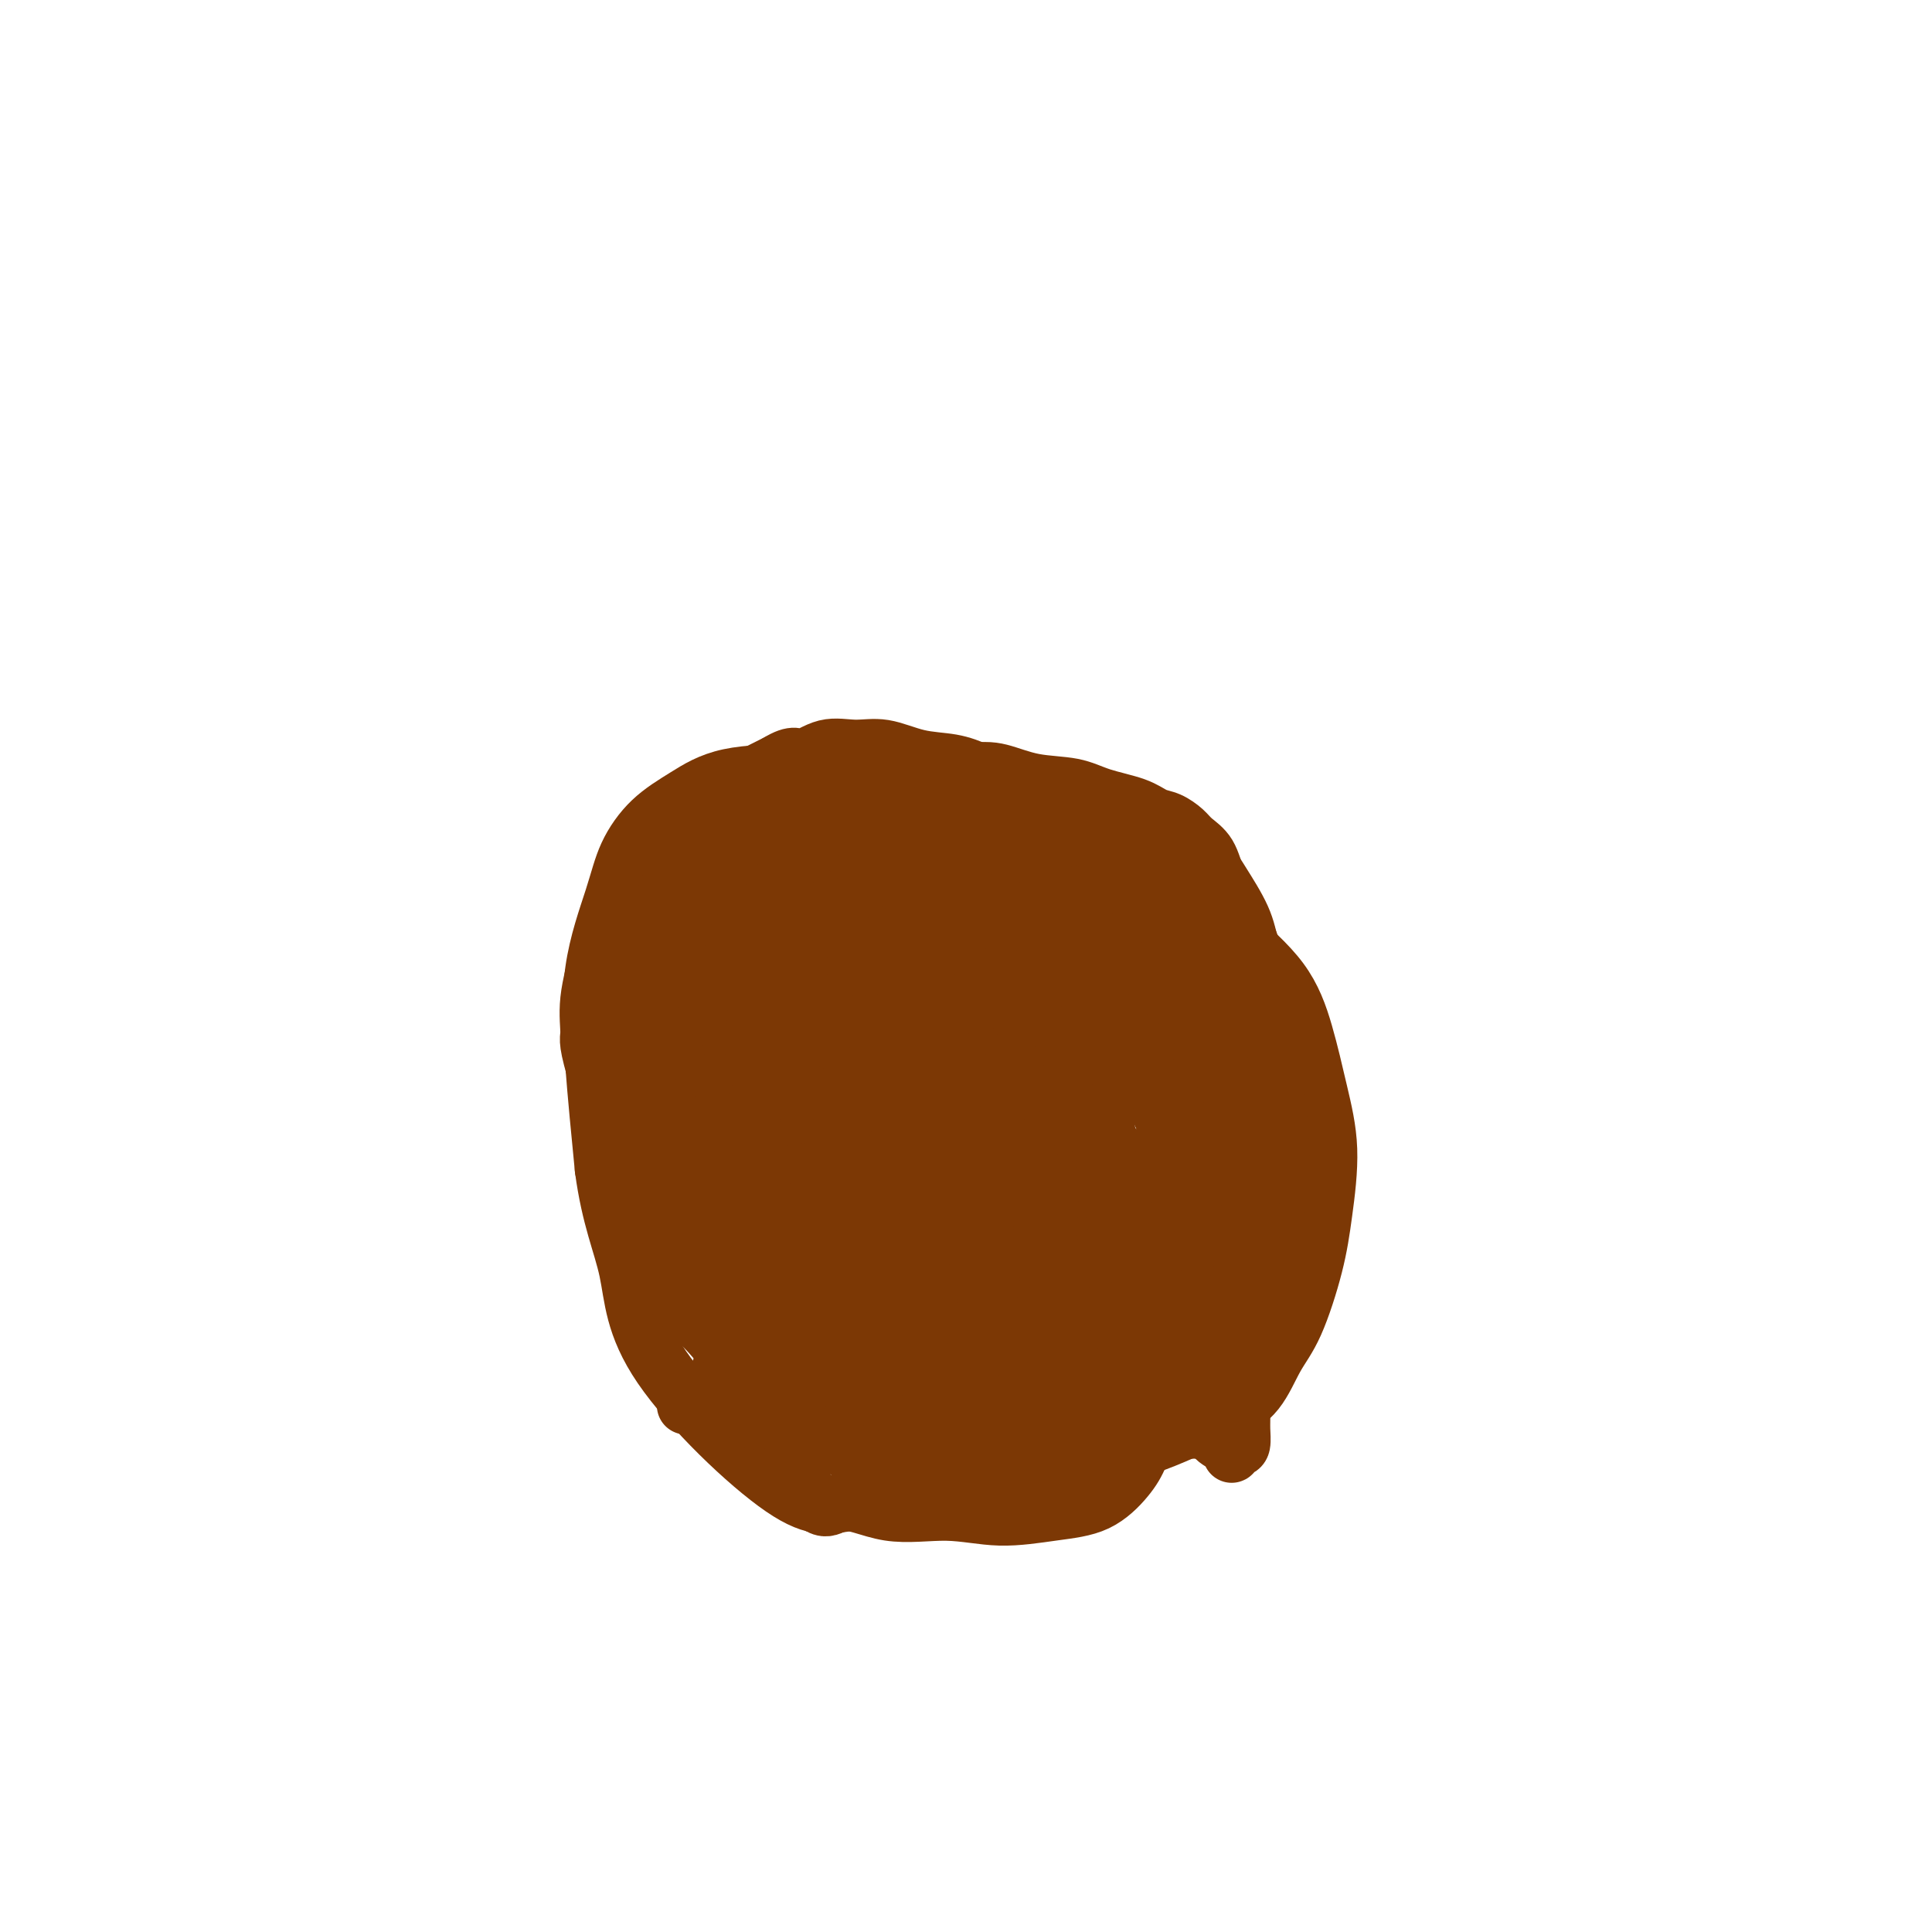 <svg viewBox='0 0 400 400' version='1.1' xmlns='http://www.w3.org/2000/svg' xmlns:xlink='http://www.w3.org/1999/xlink'><g fill='none' stroke='#7C3805' stroke-width='12' stroke-linecap='round' stroke-linejoin='round'><path d='M253,296c0.000,0.000 0.000,0.000 0,0c-0.000,-0.000 -0.000,-0.000 0,0c0.000,0.000 0.001,0.000 0,0c-0.001,-0.000 -0.004,-0.000 0,0c0.004,0.000 0.016,0.000 0,0c-0.016,-0.000 -0.060,-0.000 0,0c0.060,0.000 0.226,0.000 0,0c-0.226,-0.000 -0.842,-0.000 -1,0c-0.158,0.000 0.143,0.000 0,0c-0.143,-0.000 -0.729,-0.000 -1,0c-0.271,0.000 -0.226,0.000 -1,0c-0.774,-0.000 -2.366,-0.000 -4,0c-1.634,0.000 -3.309,0.000 -5,0c-1.691,-0.000 -3.397,-0.000 -5,0c-1.603,0.000 -3.103,0.000 -5,0c-1.897,-0.000 -4.191,-0.000 -6,0c-1.809,0.000 -3.132,0.001 -5,0c-1.868,-0.001 -4.280,-0.004 -6,0c-1.720,0.004 -2.749,0.015 -4,0c-1.251,-0.015 -2.723,-0.057 -4,0c-1.277,0.057 -2.358,0.211 -4,0c-1.642,-0.211 -3.843,-0.789 -5,-1c-1.157,-0.211 -1.269,-0.057 -2,0c-0.731,0.057 -2.081,0.015 -3,0c-0.919,-0.015 -1.406,-0.004 -2,0c-0.594,0.004 -1.293,0.001 -2,0c-0.707,-0.001 -1.421,-0.000 -2,0c-0.579,0.000 -1.023,0.000 -2,0c-0.977,-0.000 -2.489,-0.000 -4,0'/><path d='M180,295c-11.959,-0.154 -5.355,-0.040 -3,0c2.355,0.040 0.461,0.007 -1,0c-1.461,-0.007 -2.491,0.012 -3,0c-0.509,-0.012 -0.498,-0.056 -1,0c-0.502,0.056 -1.515,0.212 -2,0c-0.485,-0.212 -0.440,-0.793 -1,-1c-0.560,-0.207 -1.726,-0.041 -2,0c-0.274,0.041 0.343,-0.041 0,0c-0.343,0.041 -1.646,0.207 -2,0c-0.354,-0.207 0.242,-0.788 0,-1c-0.242,-0.212 -1.323,-0.057 -2,0c-0.677,0.057 -0.951,0.015 -1,0c-0.049,-0.015 0.128,-0.004 0,0c-0.128,0.004 -0.560,0.001 -1,0c-0.440,-0.001 -0.887,-0.000 -1,0c-0.113,0.000 0.109,0.000 0,0c-0.109,-0.000 -0.550,-0.000 -1,0c-0.450,0.000 -0.908,0.000 -1,0c-0.092,-0.000 0.183,-0.000 0,0c-0.183,0.000 -0.822,0.000 -1,0c-0.178,-0.000 0.106,-0.000 0,0c-0.106,0.000 -0.602,0.000 -1,0c-0.398,-0.000 -0.699,-0.000 -1,0'/><path d='M155,293c-3.819,-0.309 -0.866,-0.083 0,0c0.866,0.083 -0.356,0.022 -1,0c-0.644,-0.022 -0.711,-0.005 -1,0c-0.289,0.005 -0.799,-0.002 -1,0c-0.201,0.002 -0.093,0.011 0,0c0.093,-0.011 0.169,-0.044 0,0c-0.169,0.044 -0.584,0.166 -1,0c-0.416,-0.166 -0.833,-0.619 -1,-1c-0.167,-0.381 -0.083,-0.691 0,-1'/><path d='M150,291c-0.713,-0.263 0.005,0.081 0,0c-0.005,-0.081 -0.735,-0.587 -1,-1c-0.265,-0.413 -0.067,-0.733 0,-1c0.067,-0.267 0.003,-0.481 0,-1c-0.003,-0.519 0.057,-1.341 0,-2c-0.057,-0.659 -0.230,-1.154 0,-2c0.230,-0.846 0.863,-2.044 1,-3c0.137,-0.956 -0.221,-1.669 0,-3c0.221,-1.331 1.020,-3.279 2,-5c0.980,-1.721 2.139,-3.216 3,-5c0.861,-1.784 1.423,-3.856 2,-6c0.577,-2.144 1.169,-4.359 2,-6c0.831,-1.641 1.901,-2.709 3,-4c1.099,-1.291 2.225,-2.806 3,-4c0.775,-1.194 1.197,-2.067 2,-3c0.803,-0.933 1.988,-1.926 3,-3c1.012,-1.074 1.852,-2.228 3,-3c1.148,-0.772 2.604,-1.163 4,-2c1.396,-0.837 2.731,-2.122 4,-3c1.269,-0.878 2.472,-1.349 4,-2c1.528,-0.651 3.381,-1.481 5,-2c1.619,-0.519 3.002,-0.728 4,-1c0.998,-0.272 1.609,-0.605 3,-1c1.391,-0.395 3.561,-0.850 5,-1c1.439,-0.150 2.145,0.004 3,0c0.855,-0.004 1.858,-0.166 3,0c1.142,0.166 2.423,0.660 4,1c1.577,0.340 3.451,0.526 5,1c1.549,0.474 2.775,1.237 4,2'/><path d='M221,231c3.836,1.115 3.927,1.903 5,3c1.073,1.097 3.128,2.504 5,4c1.872,1.496 3.560,3.081 5,5c1.440,1.919 2.632,4.171 4,6c1.368,1.829 2.913,3.233 4,5c1.087,1.767 1.716,3.895 3,6c1.284,2.105 3.224,4.187 4,6c0.776,1.813 0.390,3.356 1,5c0.610,1.644 2.216,3.389 3,5c0.784,1.611 0.746,3.088 1,5c0.254,1.912 0.801,4.260 1,6c0.199,1.740 0.051,2.871 0,4c-0.051,1.129 -0.004,2.254 0,3c0.004,0.746 -0.035,1.112 0,2c0.035,0.888 0.143,2.299 0,3c-0.143,0.701 -0.535,0.694 -1,1c-0.465,0.306 -1.001,0.927 -1,1c0.001,0.073 0.539,-0.400 0,-1c-0.539,-0.600 -2.155,-1.326 -3,-2c-0.845,-0.674 -0.918,-1.297 -2,-3c-1.082,-1.703 -3.172,-4.485 -5,-7c-1.828,-2.515 -3.395,-4.764 -5,-7c-1.605,-2.236 -3.246,-4.458 -5,-7c-1.754,-2.542 -3.619,-5.402 -5,-8c-1.381,-2.598 -2.279,-4.934 -3,-7c-0.721,-2.066 -1.265,-3.863 -2,-5c-0.735,-1.137 -1.659,-1.614 -2,-2c-0.341,-0.386 -0.097,-0.682 0,-1c0.097,-0.318 0.049,-0.659 0,-1'/><path d='M223,250c-1.842,-3.885 -0.449,-1.599 0,-1c0.449,0.599 -0.048,-0.490 0,0c0.048,0.490 0.639,2.558 1,4c0.361,1.442 0.492,2.256 1,4c0.508,1.744 1.394,4.417 2,7c0.606,2.583 0.933,5.075 1,7c0.067,1.925 -0.125,3.282 0,5c0.125,1.718 0.566,3.796 1,5c0.434,1.204 0.859,1.536 1,2c0.141,0.464 -0.003,1.062 0,1c0.003,-0.062 0.153,-0.784 0,-1c-0.153,-0.216 -0.609,0.075 -1,0c-0.391,-0.075 -0.716,-0.515 -1,-1c-0.284,-0.485 -0.526,-1.017 -1,-2c-0.474,-0.983 -1.180,-2.419 -2,-4c-0.820,-1.581 -1.752,-3.308 -3,-5c-1.248,-1.692 -2.810,-3.349 -4,-5c-1.190,-1.651 -2.007,-3.297 -3,-5c-0.993,-1.703 -2.161,-3.465 -3,-5c-0.839,-1.535 -1.349,-2.845 -2,-4c-0.651,-1.155 -1.442,-2.155 -2,-3c-0.558,-0.845 -0.882,-1.534 -1,-2c-0.118,-0.466 -0.030,-0.709 0,-1c0.030,-0.291 0.001,-0.629 0,-1c-0.001,-0.371 0.027,-0.776 0,-1c-0.027,-0.224 -0.110,-0.266 0,0c0.110,0.266 0.414,0.841 1,2c0.586,1.159 1.453,2.903 2,5c0.547,2.097 0.773,4.549 1,7'/><path d='M211,258c0.844,3.277 0.956,5.469 1,8c0.044,2.531 0.022,5.400 0,8c-0.022,2.600 -0.044,4.932 0,7c0.044,2.068 0.153,3.870 0,5c-0.153,1.130 -0.569,1.586 -1,2c-0.431,0.414 -0.878,0.787 -1,1c-0.122,0.213 0.079,0.266 0,0c-0.079,-0.266 -0.439,-0.851 -1,-1c-0.561,-0.149 -1.322,0.136 -2,0c-0.678,-0.136 -1.273,-0.694 -2,-2c-0.727,-1.306 -1.585,-3.359 -3,-6c-1.415,-2.641 -3.388,-5.868 -5,-9c-1.612,-3.132 -2.865,-6.168 -4,-9c-1.135,-2.832 -2.153,-5.460 -3,-8c-0.847,-2.540 -1.523,-4.992 -2,-7c-0.477,-2.008 -0.755,-3.572 -1,-5c-0.245,-1.428 -0.459,-2.720 0,-3c0.459,-0.280 1.589,0.451 2,1c0.411,0.549 0.104,0.916 0,1c-0.104,0.084 -0.004,-0.114 0,0c0.004,0.114 -0.088,0.540 0,1c0.088,0.460 0.355,0.954 0,2c-0.355,1.046 -1.334,2.644 -2,4c-0.666,1.356 -1.021,2.472 -2,4c-0.979,1.528 -2.583,3.469 -4,5c-1.417,1.531 -2.648,2.650 -4,4c-1.352,1.350 -2.826,2.929 -4,4c-1.174,1.071 -2.047,1.635 -3,2c-0.953,0.365 -1.987,0.533 -3,0c-1.013,-0.533 -2.007,-1.766 -3,-3'/><path d='M164,264c-1.143,-1.370 -1.000,-3.294 -1,-5c-0.000,-1.706 -0.144,-3.196 0,-5c0.144,-1.804 0.576,-3.924 1,-6c0.424,-2.076 0.841,-4.107 1,-6c0.159,-1.893 0.061,-3.649 1,-5c0.939,-1.351 2.916,-2.298 4,-3c1.084,-0.702 1.277,-1.158 3,-1c1.723,0.158 4.976,0.929 7,1c2.024,0.071 2.818,-0.557 7,2c4.182,2.557 11.753,8.299 16,12c4.247,3.701 5.170,5.361 7,8c1.830,2.639 4.565,6.259 6,9c1.435,2.741 1.569,4.604 2,7c0.431,2.396 1.159,5.325 1,7c-0.159,1.675 -1.205,2.095 -2,3c-0.795,0.905 -1.338,2.296 -2,3c-0.662,0.704 -1.443,0.723 -2,1c-0.557,0.277 -0.890,0.812 -2,1c-1.110,0.188 -2.996,0.029 -4,0c-1.004,-0.029 -1.127,0.071 -2,0c-0.873,-0.071 -2.497,-0.314 -4,-1c-1.503,-0.686 -2.886,-1.813 -4,-3c-1.114,-1.187 -1.959,-2.432 -3,-4c-1.041,-1.568 -2.277,-3.459 -3,-5c-0.723,-1.541 -0.931,-2.730 -1,-4c-0.069,-1.270 0.002,-2.619 0,-4c-0.002,-1.381 -0.078,-2.795 0,-4c0.078,-1.205 0.308,-2.201 1,-3c0.692,-0.799 1.846,-1.399 3,-2'/><path d='M194,257c1.008,-2.239 1.529,-1.336 2,-1c0.471,0.336 0.894,0.106 2,0c1.106,-0.106 2.897,-0.089 4,0c1.103,0.089 1.520,0.249 2,1c0.480,0.751 1.024,2.094 1,3c-0.024,0.906 -0.614,1.377 -1,2c-0.386,0.623 -0.566,1.400 -1,2c-0.434,0.600 -1.121,1.024 -2,2c-0.879,0.976 -1.950,2.506 -3,3c-1.050,0.494 -2.077,-0.046 -3,0c-0.923,0.046 -1.740,0.679 -3,1c-1.260,0.321 -2.962,0.332 -4,0c-1.038,-0.332 -1.412,-1.005 -2,-1c-0.588,0.005 -1.390,0.690 -2,-1c-0.610,-1.690 -1.029,-5.755 -1,-8c0.029,-2.245 0.504,-2.669 1,-4c0.496,-1.331 1.011,-3.569 2,-5c0.989,-1.431 2.452,-2.053 4,-3c1.548,-0.947 3.182,-2.217 5,-3c1.818,-0.783 3.820,-1.078 6,-1c2.180,0.078 4.538,0.530 7,1c2.462,0.470 5.027,0.957 7,2c1.973,1.043 3.352,2.642 5,4c1.648,1.358 3.563,2.474 5,4c1.437,1.526 2.395,3.460 3,5c0.605,1.540 0.855,2.684 1,4c0.145,1.316 0.184,2.805 0,4c-0.184,1.195 -0.592,2.098 -1,3'/><path d='M228,271c-0.345,2.332 -1.209,2.662 -2,3c-0.791,0.338 -1.510,0.683 -2,1c-0.490,0.317 -0.752,0.606 -2,1c-1.248,0.394 -3.483,0.894 -5,1c-1.517,0.106 -2.315,-0.183 -3,-1c-0.685,-0.817 -1.257,-2.164 -2,-4c-0.743,-1.836 -1.658,-4.161 -2,-6c-0.342,-1.839 -0.110,-3.190 0,-5c0.110,-1.810 0.097,-4.077 0,-6c-0.097,-1.923 -0.278,-3.501 0,-5c0.278,-1.499 1.015,-2.921 2,-4c0.985,-1.079 2.219,-1.817 4,-2c1.781,-0.183 4.108,0.190 6,1c1.892,0.810 3.347,2.058 5,3c1.653,0.942 3.504,1.577 5,3c1.496,1.423 2.636,3.633 4,5c1.364,1.367 2.952,1.893 4,3c1.048,1.107 1.556,2.797 2,4c0.444,1.203 0.825,1.920 1,3c0.175,1.080 0.145,2.523 0,3c-0.145,0.477 -0.406,-0.012 -1,0c-0.594,0.012 -1.521,0.526 -2,1c-0.479,0.474 -0.510,0.908 -1,1c-0.490,0.092 -1.441,-0.156 -2,0c-0.559,0.156 -0.728,0.718 -1,1c-0.272,0.282 -0.647,0.286 -1,0c-0.353,-0.286 -0.682,-0.860 -1,-1c-0.318,-0.140 -0.624,0.155 -1,0c-0.376,-0.155 -0.822,-0.758 -1,-1c-0.178,-0.242 -0.089,-0.121 0,0'/><path d='M232,270c-1.810,0.107 -0.833,-0.125 -1,-1c-0.167,-0.875 -1.476,-2.393 -2,-3c-0.524,-0.607 -0.262,-0.304 0,0'/><path d='M230,291c-0.007,0.005 -0.014,0.010 0,0c0.014,-0.010 0.051,-0.034 0,0c-0.051,0.034 -0.188,0.125 0,0c0.188,-0.125 0.701,-0.468 1,-1c0.299,-0.532 0.383,-1.253 1,-2c0.617,-0.747 1.768,-1.518 3,-3c1.232,-1.482 2.545,-3.674 4,-7c1.455,-3.326 3.053,-7.786 5,-12c1.947,-4.214 4.242,-8.184 6,-13c1.758,-4.816 2.979,-10.480 4,-16c1.021,-5.520 1.844,-10.896 3,-16c1.156,-5.104 2.646,-9.937 3,-14c0.354,-4.063 -0.427,-7.358 -1,-10c-0.573,-2.642 -0.937,-4.633 -2,-7c-1.063,-2.367 -2.823,-5.111 -4,-7c-1.177,-1.889 -1.769,-2.923 -3,-4c-1.231,-1.077 -3.101,-2.198 -6,-4c-2.899,-1.802 -6.827,-4.287 -11,-6c-4.173,-1.713 -8.592,-2.654 -14,-4c-5.408,-1.346 -11.806,-3.095 -18,-4c-6.194,-0.905 -12.186,-0.965 -18,-1c-5.814,-0.035 -11.452,-0.045 -17,0c-5.548,0.045 -11.007,0.147 -15,1c-3.993,0.853 -6.521,2.459 -9,4c-2.479,1.541 -4.911,3.016 -7,5c-2.089,1.984 -3.836,4.476 -5,7c-1.164,2.524 -1.745,5.079 -3,9c-1.255,3.921 -3.184,9.210 -4,15c-0.816,5.790 -0.519,12.083 0,19c0.519,6.917 1.259,14.459 2,22'/><path d='M125,242c1.376,10.279 3.818,15.478 5,21c1.182,5.522 1.106,11.368 7,20c5.894,8.632 17.758,20.050 25,25c7.242,4.950 9.861,3.433 14,3c4.139,-0.433 9.797,0.219 15,0c5.203,-0.219 9.951,-1.307 15,-3c5.049,-1.693 10.398,-3.990 15,-6c4.602,-2.010 8.457,-3.734 12,-6c3.543,-2.266 6.774,-5.073 10,-8c3.226,-2.927 6.447,-5.974 9,-9c2.553,-3.026 4.437,-6.031 6,-10c1.563,-3.969 2.805,-8.903 4,-13c1.195,-4.097 2.341,-7.358 3,-11c0.659,-3.642 0.829,-7.667 0,-12c-0.829,-4.333 -2.658,-8.976 -5,-14c-2.342,-5.024 -5.198,-10.430 -9,-15c-3.802,-4.570 -8.551,-8.306 -13,-12c-4.449,-3.694 -8.597,-7.348 -14,-10c-5.403,-2.652 -12.061,-4.301 -18,-6c-5.939,-1.699 -11.161,-3.446 -16,-4c-4.839,-0.554 -9.297,0.086 -13,1c-3.703,0.914 -6.652,2.103 -9,4c-2.348,1.897 -4.096,4.501 -6,7c-1.904,2.499 -3.965,4.893 -5,8c-1.035,3.107 -1.043,6.927 -2,11c-0.957,4.073 -2.864,8.398 -3,14c-0.136,5.602 1.500,12.481 3,19c1.500,6.519 2.865,12.678 5,19c2.135,6.322 5.038,12.806 9,18c3.962,5.194 8.981,9.097 14,13'/><path d='M183,286c9.260,4.815 25.410,10.352 34,12c8.590,1.648 9.620,-0.593 12,-2c2.380,-1.407 6.110,-1.981 10,-6c3.890,-4.019 7.939,-11.482 10,-17c2.061,-5.518 2.135,-9.090 1,-13c-1.135,-3.910 -3.480,-8.156 -5,-13c-1.520,-4.844 -2.217,-10.285 -4,-15c-1.783,-4.715 -4.653,-8.703 -8,-13c-3.347,-4.297 -7.172,-8.902 -11,-13c-3.828,-4.098 -7.660,-7.689 -12,-10c-4.340,-2.311 -9.188,-3.342 -14,-4c-4.812,-0.658 -9.589,-0.942 -14,-1c-4.411,-0.058 -8.457,0.109 -12,1c-3.543,0.891 -6.582,2.507 -9,4c-2.418,1.493 -4.214,2.862 -6,4c-1.786,1.138 -3.563,2.045 -5,4c-1.437,1.955 -2.535,4.958 -2,8c0.535,3.042 2.704,6.121 5,10c2.296,3.879 4.719,8.556 8,12c3.281,3.444 7.421,5.655 11,8c3.579,2.345 6.597,4.823 10,7c3.403,2.177 7.193,4.052 11,5c3.807,0.948 7.633,0.968 11,0c3.367,-0.968 6.275,-2.925 8,-5c1.725,-2.075 2.266,-4.269 3,-7c0.734,-2.731 1.661,-6.000 2,-9c0.339,-3.000 0.091,-5.731 0,-9c-0.091,-3.269 -0.026,-7.077 -2,-11c-1.974,-3.923 -5.987,-7.962 -10,-12'/><path d='M205,201c-3.924,-3.904 -8.734,-7.665 -13,-11c-4.266,-3.335 -7.989,-6.245 -12,-8c-4.011,-1.755 -8.311,-2.355 -12,-3c-3.689,-0.645 -6.768,-1.336 -10,-1c-3.232,0.336 -6.618,1.697 -9,5c-2.382,3.303 -3.759,8.547 -4,14c-0.241,5.453 0.656,11.114 2,17c1.344,5.886 3.136,11.998 5,18c1.864,6.002 3.801,11.896 5,17c1.199,5.104 1.659,9.419 8,15c6.341,5.581 18.562,12.427 25,15c6.438,2.573 7.094,0.872 10,-1c2.906,-1.872 8.063,-3.914 12,-6c3.937,-2.086 6.654,-4.216 9,-7c2.346,-2.784 4.319,-6.221 6,-10c1.681,-3.779 3.068,-7.899 3,-13c-0.068,-5.101 -1.591,-11.184 -3,-17c-1.409,-5.816 -2.705,-11.364 -5,-16c-2.295,-4.636 -5.590,-8.359 -9,-12c-3.410,-3.641 -6.937,-7.201 -10,-10c-3.063,-2.799 -5.664,-4.836 -9,-6c-3.336,-1.164 -7.407,-1.456 -10,-1c-2.593,0.456 -3.709,1.660 -5,3c-1.291,1.340 -2.758,2.817 -4,5c-1.242,2.183 -2.259,5.072 -3,9c-0.741,3.928 -1.207,8.895 -2,14c-0.793,5.105 -1.914,10.348 -2,16c-0.086,5.652 0.861,11.714 2,18c1.139,6.286 2.468,12.796 5,19c2.532,6.204 6.266,12.102 10,18'/><path d='M185,282c3.364,4.999 6.775,8.495 11,11c4.225,2.505 9.265,4.019 14,5c4.735,0.981 9.165,1.431 13,2c3.835,0.569 7.074,1.259 12,0c4.926,-1.259 11.538,-4.465 15,-6c3.462,-1.535 3.775,-1.397 5,-2c1.225,-0.603 3.364,-1.947 5,-4c1.636,-2.053 2.769,-4.817 4,-7c1.231,-2.183 2.559,-3.786 4,-7c1.441,-3.214 2.994,-8.039 4,-12c1.006,-3.961 1.464,-7.059 2,-11c0.536,-3.941 1.151,-8.725 1,-13c-0.151,-4.275 -1.069,-8.041 -2,-12c-0.931,-3.959 -1.877,-8.109 -3,-12c-1.123,-3.891 -2.423,-7.521 -5,-11c-2.577,-3.479 -6.431,-6.805 -10,-10c-3.569,-3.195 -6.852,-6.257 -10,-9c-3.148,-2.743 -6.161,-5.167 -10,-7c-3.839,-1.833 -8.505,-3.074 -13,-4c-4.495,-0.926 -8.820,-1.536 -13,-2c-4.180,-0.464 -8.216,-0.781 -12,0c-3.784,0.781 -7.315,2.659 -10,4c-2.685,1.341 -4.522,2.146 -7,3c-2.478,0.854 -5.597,1.757 -8,3c-2.403,1.243 -4.090,2.827 -6,4c-1.910,1.173 -4.042,1.936 -6,3c-1.958,1.064 -3.741,2.430 -5,4c-1.259,1.570 -1.993,3.346 -3,7c-1.007,3.654 -2.288,9.187 -3,15c-0.712,5.813 -0.856,11.907 -1,18'/><path d='M148,232c-0.760,9.925 0.840,14.738 1,19c0.160,4.262 -1.119,7.974 2,19c3.119,11.026 10.636,29.365 15,37c4.364,7.635 5.574,4.565 8,4c2.426,-0.565 6.069,1.376 10,2c3.931,0.624 8.152,-0.069 12,0c3.848,0.069 7.324,0.898 11,1c3.676,0.102 7.552,-0.525 11,-1c3.448,-0.475 6.467,-0.800 9,-2c2.533,-1.200 4.579,-3.277 6,-5c1.421,-1.723 2.217,-3.092 3,-5c0.783,-1.908 1.551,-4.353 2,-7c0.449,-2.647 0.577,-5.495 1,-8c0.423,-2.505 1.139,-4.666 1,-8c-0.139,-3.334 -1.135,-7.841 -2,-12c-0.865,-4.159 -1.600,-7.972 -3,-12c-1.400,-4.028 -3.464,-8.272 -5,-12c-1.536,-3.728 -2.543,-6.941 -5,-10c-2.457,-3.059 -6.363,-5.965 -11,-10c-4.637,-4.035 -10.003,-9.200 -15,-13c-4.997,-3.800 -9.624,-6.234 -15,-9c-5.376,-2.766 -11.501,-5.864 -16,-8c-4.499,-2.136 -7.373,-3.309 -11,-5c-3.627,-1.691 -8.007,-3.900 -11,-5c-2.993,-1.100 -4.597,-1.090 -6,-1c-1.403,0.090 -2.603,0.261 -3,1c-0.397,0.739 0.008,2.045 0,3c-0.008,0.955 -0.431,1.559 -1,3c-0.569,1.441 -1.285,3.721 -2,6'/><path d='M134,194c-0.407,4.975 0.074,11.412 1,18c0.926,6.588 2.296,13.328 4,20c1.704,6.672 3.742,13.276 5,19c1.258,5.724 1.736,10.566 6,18c4.264,7.434 12.315,17.458 17,20c4.685,2.542 6.003,-2.400 8,-6c1.997,-3.600 4.674,-5.860 7,-9c2.326,-3.140 4.300,-7.162 6,-11c1.700,-3.838 3.127,-7.493 4,-12c0.873,-4.507 1.193,-9.865 1,-15c-0.193,-5.135 -0.897,-10.046 -3,-15c-2.103,-4.954 -5.604,-9.950 -8,-14c-2.396,-4.050 -3.685,-7.155 -5,-11c-1.315,-3.845 -2.655,-8.432 -4,-12c-1.345,-3.568 -2.695,-6.117 -3,-8c-0.305,-1.883 0.436,-3.100 1,-4c0.564,-0.900 0.951,-1.483 2,-2c1.049,-0.517 2.758,-0.968 4,-2c1.242,-1.032 2.016,-2.645 4,-3c1.984,-0.355 5.178,0.548 9,2c3.822,1.452 8.273,3.453 12,5c3.727,1.547 6.731,2.642 13,9c6.269,6.358 15.803,17.981 21,25c5.197,7.019 6.058,9.435 7,13c0.942,3.565 1.965,8.278 2,12c0.035,3.722 -0.918,6.451 -2,9c-1.082,2.549 -2.291,4.917 -4,7c-1.709,2.083 -3.917,3.881 -6,5c-2.083,1.119 -4.042,1.560 -6,2'/><path d='M227,254c-2.821,1.339 -3.874,1.185 -7,2c-3.126,0.815 -8.324,2.598 -15,1c-6.676,-1.598 -14.831,-6.578 -20,-10c-5.169,-3.422 -7.351,-5.286 -10,-8c-2.649,-2.714 -5.766,-6.276 -8,-10c-2.234,-3.724 -3.584,-7.608 -5,-12c-1.416,-4.392 -2.899,-9.290 -4,-13c-1.101,-3.710 -1.822,-6.232 -1,-9c0.822,-2.768 3.186,-5.783 5,-8c1.814,-2.217 3.077,-3.637 5,-5c1.923,-1.363 4.505,-2.668 7,-3c2.495,-0.332 4.903,0.311 8,1c3.097,0.689 6.882,1.425 11,3c4.118,1.575 8.569,3.991 13,7c4.431,3.009 8.843,6.613 13,10c4.157,3.387 8.059,6.558 11,10c2.941,3.442 4.920,7.157 7,11c2.080,3.843 4.261,7.816 5,11c0.739,3.184 0.035,5.580 -1,8c-1.035,2.420 -2.400,4.863 -4,7c-1.600,2.137 -3.433,3.968 -5,5c-1.567,1.032 -2.867,1.264 -5,2c-2.133,0.736 -5.099,1.977 -8,3c-2.901,1.023 -5.736,1.829 -9,2c-3.264,0.171 -6.957,-0.294 -11,-1c-4.043,-0.706 -8.435,-1.651 -12,-3c-3.565,-1.349 -6.304,-3.100 -9,-5c-2.696,-1.900 -5.348,-3.950 -8,-6'/><path d='M170,244c-4.219,-2.754 -6.267,-4.140 -8,-7c-1.733,-2.860 -3.153,-7.193 -4,-10c-0.847,-2.807 -1.122,-4.089 -1,-8c0.122,-3.911 0.641,-10.453 1,-14c0.359,-3.547 0.560,-4.099 1,-5c0.440,-0.901 1.120,-2.149 2,-3c0.880,-0.851 1.960,-1.303 3,-2c1.040,-0.697 2.041,-1.638 3,-2c0.959,-0.362 1.876,-0.146 5,1c3.124,1.146 8.454,3.221 12,5c3.546,1.779 5.306,3.262 7,5c1.694,1.738 3.322,3.733 5,6c1.678,2.267 3.407,4.808 4,7c0.593,2.192 0.049,4.037 0,6c-0.049,1.963 0.397,4.045 0,6c-0.397,1.955 -1.638,3.781 -3,5c-1.362,1.219 -2.845,1.829 -4,3c-1.155,1.171 -1.982,2.902 -3,4c-1.018,1.098 -2.229,1.563 -3,2c-0.771,0.437 -1.104,0.848 -2,1c-0.896,0.152 -2.355,0.047 -4,0c-1.645,-0.047 -3.475,-0.035 -6,-1c-2.525,-0.965 -5.744,-2.908 -9,-5c-3.256,-2.092 -6.548,-4.335 -9,-7c-2.452,-2.665 -4.063,-5.753 -6,-8c-1.937,-2.247 -4.200,-3.654 -6,-6c-1.800,-2.346 -3.139,-5.632 -4,-8c-0.861,-2.368 -1.246,-3.820 -1,-5c0.246,-1.180 1.123,-2.090 2,-3'/><path d='M142,201c1.639,-1.299 4.738,-3.046 6,-4c1.262,-0.954 0.688,-1.116 3,-2c2.312,-0.884 7.509,-2.490 11,-3c3.491,-0.510 5.277,0.075 8,1c2.723,0.925 6.384,2.188 10,4c3.616,1.812 7.186,4.172 11,7c3.814,2.828 7.871,6.123 11,9c3.129,2.877 5.331,5.335 8,9c2.669,3.665 5.805,8.538 8,12c2.195,3.462 3.447,5.514 4,10c0.553,4.486 0.406,11.406 0,15c-0.406,3.594 -1.071,3.862 -2,5c-0.929,1.138 -2.123,3.146 -3,4c-0.877,0.854 -1.438,0.554 -2,1c-0.562,0.446 -1.124,1.637 -2,2c-0.876,0.363 -2.064,-0.101 -3,0c-0.936,0.101 -1.618,0.767 -3,1c-1.382,0.233 -3.463,0.032 -5,0c-1.537,-0.032 -2.531,0.103 -5,-1c-2.469,-1.103 -6.412,-3.444 -10,-6c-3.588,-2.556 -6.821,-5.326 -10,-8c-3.179,-2.674 -6.305,-5.252 -9,-8c-2.695,-2.748 -4.958,-5.665 -7,-9c-2.042,-3.335 -3.862,-7.087 -6,-11c-2.138,-3.913 -4.594,-7.987 -5,-11c-0.406,-3.013 1.237,-4.965 2,-7c0.763,-2.035 0.647,-4.153 1,-6c0.353,-1.847 1.177,-3.424 2,-5'/><path d='M155,200c1.242,-3.759 1.847,-4.158 3,-5c1.153,-0.842 2.856,-2.128 4,-3c1.144,-0.872 1.731,-1.330 3,-2c1.269,-0.670 3.220,-1.553 5,-2c1.780,-0.447 3.390,-0.458 5,-1c1.610,-0.542 3.219,-1.614 5,-2c1.781,-0.386 3.735,-0.087 6,0c2.265,0.087 4.842,-0.037 7,0c2.158,0.037 3.899,0.237 7,1c3.101,0.763 7.562,2.089 11,3c3.438,0.911 5.851,1.407 10,3c4.149,1.593 10.033,4.283 15,8c4.967,3.717 9.016,8.460 11,11c1.984,2.540 1.901,2.878 2,4c0.099,1.122 0.379,3.030 1,5c0.621,1.970 1.583,4.004 2,6c0.417,1.996 0.288,3.955 0,6c-0.288,2.045 -0.735,4.175 -1,6c-0.265,1.825 -0.349,3.346 -1,5c-0.651,1.654 -1.867,3.441 -3,5c-1.133,1.559 -2.181,2.890 -3,4c-0.819,1.110 -1.410,2.000 -3,3c-1.590,1.000 -4.181,2.110 -6,3c-1.819,0.890 -2.867,1.560 -5,2c-2.133,0.440 -5.351,0.651 -8,1c-2.649,0.349 -4.731,0.836 -7,1c-2.269,0.164 -4.726,0.006 -7,0c-2.274,-0.006 -4.364,0.141 -6,0c-1.636,-0.141 -2.818,-0.571 -4,-1'/><path d='M198,261c-5.811,-0.188 -4.340,-1.159 -4,-2c0.340,-0.841 -0.451,-1.552 -3,-4c-2.549,-2.448 -6.855,-6.634 -9,-9c-2.145,-2.366 -2.129,-2.911 -3,-4c-0.871,-1.089 -2.630,-2.723 -4,-4c-1.370,-1.277 -2.351,-2.198 -3,-3c-0.649,-0.802 -0.966,-1.483 -1,-2c-0.034,-0.517 0.215,-0.868 0,-1c-0.215,-0.132 -0.893,-0.046 -1,0c-0.107,0.046 0.356,0.051 0,-1c-0.356,-1.051 -1.530,-3.157 -2,-4c-0.470,-0.843 -0.235,-0.421 0,0'/><path d='M146,189c-0.000,-0.000 -0.000,-0.000 0,0c0.000,0.000 0.000,0.000 0,0c-0.000,-0.000 -0.001,-0.000 0,0c0.001,0.000 0.004,0.000 0,0c-0.004,-0.000 -0.015,-0.001 0,0c0.015,0.001 0.055,0.004 0,0c-0.055,-0.004 -0.204,-0.015 0,0c0.204,0.015 0.761,0.055 1,0c0.239,-0.055 0.160,-0.205 0,0c-0.160,0.205 -0.400,0.764 0,1c0.400,0.236 1.441,0.148 2,0c0.559,-0.148 0.635,-0.357 1,0c0.365,0.357 1.017,1.279 2,2c0.983,0.721 2.296,1.239 6,3c3.704,1.761 9.800,4.764 14,7c4.200,2.236 6.503,3.705 9,5c2.497,1.295 5.186,2.416 8,4c2.814,1.584 5.751,3.632 8,5c2.249,1.368 3.808,2.056 5,3c1.192,0.944 2.015,2.146 3,3c0.985,0.854 2.130,1.362 4,3c1.870,1.638 4.464,4.406 6,6c1.536,1.594 2.015,2.016 3,3c0.985,0.984 2.476,2.532 4,4c1.524,1.468 3.080,2.858 4,4c0.920,1.142 1.205,2.038 2,3c0.795,0.962 2.099,1.990 3,3c0.901,1.010 1.400,2.003 2,3c0.600,0.997 1.300,1.999 2,3'/><path d='M235,254c5.040,5.578 1.141,2.022 0,1c-1.141,-1.022 0.475,0.488 1,2c0.525,1.512 -0.042,3.024 0,4c0.042,0.976 0.691,1.417 1,2c0.309,0.583 0.276,1.310 0,2c-0.276,0.690 -0.794,1.344 -1,2c-0.206,0.656 -0.099,1.315 0,2c0.099,0.685 0.189,1.395 0,2c-0.189,0.605 -0.658,1.106 -1,2c-0.342,0.894 -0.557,2.182 -1,3c-0.443,0.818 -1.113,1.165 -2,2c-0.887,0.835 -1.992,2.159 -3,3c-1.008,0.841 -1.918,1.200 -3,2c-1.082,0.800 -2.336,2.043 -4,3c-1.664,0.957 -3.739,1.629 -5,2c-1.261,0.371 -1.709,0.440 -3,1c-1.291,0.560 -3.424,1.612 -5,2c-1.576,0.388 -2.593,0.114 -4,0c-1.407,-0.114 -3.202,-0.068 -5,0c-1.798,0.068 -3.598,0.158 -5,0c-1.402,-0.158 -2.405,-0.566 -4,-1c-1.595,-0.434 -3.780,-0.896 -5,-1c-1.220,-0.104 -1.474,0.149 -4,-1c-2.526,-1.149 -7.323,-3.700 -10,-5c-2.677,-1.300 -3.234,-1.348 -4,-2c-0.766,-0.652 -1.741,-1.907 -3,-3c-1.259,-1.093 -2.800,-2.025 -4,-3c-1.200,-0.975 -2.057,-1.993 -3,-3c-0.943,-1.007 -1.971,-2.004 -3,-3'/><path d='M155,269c-4.887,-3.597 -3.604,-3.088 -3,-3c0.604,0.088 0.528,-0.245 -2,-5c-2.528,-4.755 -7.508,-13.933 -10,-19c-2.492,-5.067 -2.495,-6.023 -3,-8c-0.505,-1.977 -1.512,-4.974 -2,-7c-0.488,-2.026 -0.458,-3.079 -1,-5c-0.542,-1.921 -1.658,-4.710 -2,-7c-0.342,-2.290 0.090,-4.082 0,-6c-0.090,-1.918 -0.702,-3.963 -1,-6c-0.298,-2.037 -0.283,-4.064 0,-6c0.283,-1.936 0.836,-3.779 1,-5c0.164,-1.221 -0.059,-1.820 0,-3c0.059,-1.180 0.399,-2.942 1,-4c0.601,-1.058 1.463,-1.411 2,-2c0.537,-0.589 0.750,-1.412 1,-2c0.250,-0.588 0.536,-0.939 1,-1c0.464,-0.061 1.107,0.170 2,0c0.893,-0.170 2.035,-0.740 3,-1c0.965,-0.260 1.753,-0.211 3,0c1.247,0.211 2.955,0.582 5,1c2.045,0.418 4.429,0.881 7,2c2.571,1.119 5.330,2.894 8,5c2.670,2.106 5.251,4.542 8,7c2.749,2.458 5.666,4.938 8,8c2.334,3.062 4.087,6.704 6,10c1.913,3.296 3.987,6.244 5,9c1.013,2.756 0.965,5.319 1,8c0.035,2.681 0.153,5.480 0,8c-0.153,2.520 -0.576,4.760 -1,7'/><path d='M192,244c-0.417,4.444 -1.461,4.054 -2,5c-0.539,0.946 -0.574,3.228 -1,5c-0.426,1.772 -1.243,3.035 -3,5c-1.757,1.965 -4.452,4.632 -6,6c-1.548,1.368 -1.947,1.438 -3,2c-1.053,0.562 -2.760,1.615 -4,2c-1.240,0.385 -2.011,0.101 -3,0c-0.989,-0.101 -2.194,-0.019 -3,0c-0.806,0.019 -1.212,-0.023 -2,0c-0.788,0.023 -1.957,0.112 -3,0c-1.043,-0.112 -1.960,-0.424 -3,-1c-1.040,-0.576 -2.205,-1.415 -3,-2c-0.795,-0.585 -1.222,-0.917 -2,-2c-0.778,-1.083 -1.907,-2.916 -3,-5c-1.093,-2.084 -2.149,-4.420 -3,-7c-0.851,-2.580 -1.498,-5.403 -2,-8c-0.502,-2.597 -0.860,-4.967 -1,-8c-0.140,-3.033 -0.064,-6.730 0,-10c0.064,-3.270 0.115,-6.112 0,-9c-0.115,-2.888 -0.395,-5.823 0,-8c0.395,-2.177 1.467,-3.595 2,-5c0.533,-1.405 0.528,-2.796 1,-4c0.472,-1.204 1.420,-2.220 2,-3c0.580,-0.780 0.791,-1.323 1,-2c0.209,-0.677 0.414,-1.488 1,-2c0.586,-0.512 1.552,-0.726 2,-1c0.448,-0.274 0.378,-0.610 1,-1c0.622,-0.390 1.937,-0.836 3,-1c1.063,-0.164 1.875,-0.047 3,0c1.125,0.047 2.562,0.023 4,0'/><path d='M165,190c2.950,-0.198 3.823,0.807 6,2c2.177,1.193 5.656,2.573 9,5c3.344,2.427 6.551,5.900 10,9c3.449,3.100 7.139,5.827 10,9c2.861,3.173 4.893,6.790 7,10c2.107,3.210 4.289,6.011 6,9c1.711,2.989 2.953,6.165 4,9c1.047,2.835 1.901,5.330 2,7c0.099,1.670 -0.558,2.514 -1,4c-0.442,1.486 -0.670,3.615 -1,5c-0.330,1.385 -0.761,2.028 -1,3c-0.239,0.972 -0.287,2.274 -1,4c-0.713,1.726 -2.091,3.878 -3,5c-0.909,1.122 -1.348,1.215 -5,3c-3.652,1.785 -10.516,5.264 -15,7c-4.484,1.736 -6.588,1.731 -9,2c-2.412,0.269 -5.134,0.812 -8,1c-2.866,0.188 -5.877,0.021 -8,0c-2.123,-0.021 -3.358,0.105 -5,0c-1.642,-0.105 -3.691,-0.442 -5,-1c-1.309,-0.558 -1.878,-1.337 -3,-2c-1.122,-0.663 -2.797,-1.209 -4,-2c-1.203,-0.791 -1.934,-1.826 -3,-3c-1.066,-1.174 -2.467,-2.488 -4,-4c-1.533,-1.512 -3.198,-3.223 -5,-6c-1.802,-2.777 -3.741,-6.621 -5,-10c-1.259,-3.379 -1.839,-6.294 -3,-10c-1.161,-3.706 -2.903,-8.202 -4,-12c-1.097,-3.798 -1.548,-6.899 -2,-10'/><path d='M124,224c-2.589,-8.475 -2.062,-8.661 -2,-10c0.062,-1.339 -0.342,-3.830 0,-7c0.342,-3.170 1.431,-7.020 2,-9c0.569,-1.980 0.619,-2.092 1,-3c0.381,-0.908 1.094,-2.613 2,-4c0.906,-1.387 2.005,-2.456 3,-4c0.995,-1.544 1.885,-3.562 3,-5c1.115,-1.438 2.454,-2.295 4,-3c1.546,-0.705 3.301,-1.256 5,-2c1.699,-0.744 3.344,-1.680 5,-2c1.656,-0.320 3.322,-0.022 5,0c1.678,0.022 3.366,-0.230 5,0c1.634,0.230 3.212,0.943 5,2c1.788,1.057 3.784,2.460 6,4c2.216,1.540 4.652,3.219 7,6c2.348,2.781 4.607,6.666 7,10c2.393,3.334 4.919,6.117 7,9c2.081,2.883 3.718,5.868 5,9c1.282,3.132 2.211,6.413 3,9c0.789,2.587 1.438,4.481 2,6c0.562,1.519 1.035,2.663 1,4c-0.035,1.337 -0.580,2.867 -1,4c-0.420,1.133 -0.717,1.867 -1,3c-0.283,1.133 -0.554,2.663 -1,4c-0.446,1.337 -1.067,2.480 -2,4c-0.933,1.520 -2.178,3.418 -3,5c-0.822,1.582 -1.221,2.849 -2,4c-0.779,1.151 -1.937,2.186 -3,3c-1.063,0.814 -2.032,1.407 -3,2'/><path d='M184,263c-2.315,3.010 -1.602,1.536 -2,1c-0.398,-0.536 -1.908,-0.135 -3,0c-1.092,0.135 -1.767,0.003 -3,0c-1.233,-0.003 -3.025,0.122 -4,0c-0.975,-0.122 -1.133,-0.491 -2,-1c-0.867,-0.509 -2.442,-1.158 -4,-2c-1.558,-0.842 -3.100,-1.877 -4,-3c-0.900,-1.123 -1.159,-2.333 -2,-4c-0.841,-1.667 -2.265,-3.791 -3,-6c-0.735,-2.209 -0.781,-4.503 -1,-7c-0.219,-2.497 -0.609,-5.196 -1,-8c-0.391,-2.804 -0.781,-5.715 -1,-8c-0.219,-2.285 -0.266,-3.946 0,-6c0.266,-2.054 0.843,-4.500 1,-6c0.157,-1.500 -0.108,-2.052 0,-3c0.108,-0.948 0.587,-2.291 1,-3c0.413,-0.709 0.758,-0.783 1,-1c0.242,-0.217 0.382,-0.576 1,-1c0.618,-0.424 1.716,-0.914 2,-1c0.284,-0.086 -0.246,0.233 0,0c0.246,-0.233 1.269,-1.018 2,-1c0.731,0.018 1.171,0.838 2,1c0.829,0.162 2.049,-0.334 3,0c0.951,0.334 1.633,1.497 3,3c1.367,1.503 3.417,3.346 5,5c1.583,1.654 2.698,3.120 4,5c1.302,1.880 2.792,4.174 4,7c1.208,2.826 2.133,6.184 3,9c0.867,2.816 1.676,5.090 2,9c0.324,3.910 0.162,9.455 0,15'/><path d='M188,257c0.166,4.727 -0.418,4.543 -1,6c-0.582,1.457 -1.161,4.553 -2,6c-0.839,1.447 -1.939,1.245 -3,2c-1.061,0.755 -2.083,2.468 -3,4c-0.917,1.532 -1.729,2.882 -3,4c-1.271,1.118 -3.000,2.005 -4,3c-1.000,0.995 -1.271,2.099 -2,3c-0.729,0.901 -1.916,1.601 -3,2c-1.084,0.399 -2.066,0.498 -3,1c-0.934,0.502 -1.820,1.406 -2,2c-0.180,0.594 0.345,0.876 0,1c-0.345,0.124 -1.561,0.090 -2,0c-0.439,-0.090 -0.103,-0.234 0,0c0.103,0.234 -0.028,0.848 0,1c0.028,0.152 0.214,-0.156 0,0c-0.214,0.156 -0.827,0.778 -1,1c-0.173,0.222 0.094,0.045 0,0c-0.094,-0.045 -0.551,0.040 -1,0c-0.449,-0.040 -0.891,-0.207 -1,0c-0.109,0.207 0.115,0.788 0,1c-0.115,0.212 -0.571,0.057 -1,0c-0.429,-0.057 -0.832,-0.015 -1,0c-0.168,0.015 -0.100,0.004 0,0c0.100,-0.004 0.233,-0.001 0,0c-0.233,0.001 -0.833,0.000 -1,0c-0.167,-0.000 0.100,-0.000 0,0c-0.100,0.000 -0.565,0.000 -1,0c-0.435,-0.000 -0.838,-0.000 -1,0c-0.162,0.000 -0.081,0.000 0,0'/><path d='M152,294c-1.254,0.293 -0.389,0.026 0,0c0.389,-0.026 0.301,0.189 0,0c-0.301,-0.189 -0.817,-0.782 -1,-1c-0.183,-0.218 -0.035,-0.062 0,0c0.035,0.062 -0.043,0.031 0,0c0.043,-0.031 0.208,-0.061 0,0c-0.208,0.061 -0.788,0.212 -1,0c-0.212,-0.212 -0.057,-0.789 0,-1c0.057,-0.211 0.015,-0.057 0,0c-0.015,0.057 -0.004,0.015 0,0c0.004,-0.015 0.002,-0.004 0,0c-0.002,0.004 -0.003,0.001 0,0c0.003,-0.001 0.011,-0.000 0,0c-0.011,0.000 -0.041,0.000 0,0c0.041,-0.000 0.155,-0.000 0,0c-0.155,0.000 -0.577,0.000 -1,0'/><path d='M149,292c-0.686,-0.309 -0.902,-0.082 -1,0c-0.098,0.082 -0.078,0.018 0,0c0.078,-0.018 0.213,0.009 0,0c-0.213,-0.009 -0.774,-0.055 -1,0c-0.226,0.055 -0.117,0.212 0,0c0.117,-0.212 0.242,-0.793 0,-1c-0.242,-0.207 -0.849,-0.042 -1,0c-0.151,0.042 0.156,-0.040 0,0c-0.156,0.040 -0.773,0.203 -1,0c-0.227,-0.203 -0.064,-0.773 0,-1c0.064,-0.227 0.027,-0.112 0,0c-0.027,0.112 -0.046,0.223 0,0c0.046,-0.223 0.156,-0.778 0,-1c-0.156,-0.222 -0.578,-0.111 -1,0'/><path d='M144,289c-0.790,-0.464 -0.264,-0.124 0,0c0.264,0.124 0.267,0.033 0,0c-0.267,-0.033 -0.804,-0.009 -1,0c-0.196,0.009 -0.053,0.002 0,0c0.053,-0.002 0.014,-0.001 0,0c-0.014,0.001 -0.004,0.000 0,0c0.004,-0.000 0.002,-0.000 0,0'/><path d='M143,289c-0.154,-0.060 -0.040,-0.208 0,0c0.040,0.208 0.007,0.774 0,1c-0.007,0.226 0.012,0.113 0,0c-0.012,-0.113 -0.055,-0.226 0,0c0.055,0.226 0.207,0.792 0,1c-0.207,0.208 -0.773,0.060 -1,0c-0.227,-0.060 -0.113,-0.030 0,0'/><path d='M156,178c-0.001,-0.000 -0.001,-0.000 0,0c0.001,0.000 0.004,0.000 0,0c-0.004,-0.000 -0.014,-0.001 0,0c0.014,0.001 0.054,0.003 0,0c-0.054,-0.003 -0.201,-0.011 0,0c0.201,0.011 0.751,0.042 1,0c0.249,-0.042 0.199,-0.158 0,0c-0.199,0.158 -0.545,0.588 0,1c0.545,0.412 1.981,0.805 3,1c1.019,0.195 1.622,0.191 3,1c1.378,0.809 3.532,2.430 6,4c2.468,1.570 5.250,3.087 8,5c2.750,1.913 5.468,4.222 8,6c2.532,1.778 4.878,3.027 9,7c4.122,3.973 10.020,10.672 14,16c3.980,5.328 6.044,9.287 7,12c0.956,2.713 0.805,4.182 1,6c0.195,1.818 0.736,3.987 1,6c0.264,2.013 0.252,3.872 0,6c-0.252,2.128 -0.745,4.526 -1,7c-0.255,2.474 -0.273,5.024 -1,7c-0.727,1.976 -2.165,3.379 -3,5c-0.835,1.621 -1.068,3.460 -2,5c-0.932,1.540 -2.563,2.780 -4,4c-1.437,1.220 -2.681,2.418 -4,3c-1.319,0.582 -2.714,0.548 -4,1c-1.286,0.452 -2.461,1.391 -4,2c-1.539,0.609 -3.440,0.888 -5,1c-1.560,0.112 -2.780,0.056 -4,0'/><path d='M185,284c-3.394,0.656 -3.378,0.297 -4,0c-0.622,-0.297 -1.883,-0.533 -3,-1c-1.117,-0.467 -2.091,-1.167 -3,-2c-0.909,-0.833 -1.752,-1.801 -3,-3c-1.248,-1.199 -2.902,-2.631 -4,-5c-1.098,-2.369 -1.639,-5.676 -3,-9c-1.361,-3.324 -3.542,-6.667 -5,-11c-1.458,-4.333 -2.195,-9.657 -3,-15c-0.805,-5.343 -1.680,-10.706 -2,-15c-0.320,-4.294 -0.087,-7.518 0,-13c0.087,-5.482 0.027,-13.221 0,-17c-0.027,-3.779 -0.023,-3.597 0,-4c0.023,-0.403 0.063,-1.392 0,-2c-0.063,-0.608 -0.229,-0.835 0,-1c0.229,-0.165 0.853,-0.268 1,-1c0.147,-0.732 -0.183,-2.094 0,-3c0.183,-0.906 0.878,-1.356 1,-2c0.122,-0.644 -0.330,-1.483 0,-2c0.330,-0.517 1.443,-0.713 2,-1c0.557,-0.287 0.559,-0.666 1,-1c0.441,-0.334 1.320,-0.623 2,-1c0.680,-0.377 1.161,-0.842 2,-1c0.839,-0.158 2.038,-0.010 3,0c0.962,0.010 1.688,-0.120 3,0c1.312,0.120 3.209,0.490 5,1c1.791,0.510 3.477,1.162 5,2c1.523,0.838 2.882,1.864 5,3c2.118,1.136 4.993,2.383 7,4c2.007,1.617 3.145,3.605 5,6c1.855,2.395 4.428,5.198 7,8'/><path d='M204,198c2.811,3.809 3.840,6.332 5,9c1.160,2.668 2.451,5.479 4,12c1.549,6.521 3.355,16.750 4,23c0.645,6.250 0.127,8.520 0,11c-0.127,2.480 0.136,5.169 0,8c-0.136,2.831 -0.670,5.805 -1,8c-0.330,2.195 -0.455,3.610 -1,5c-0.545,1.390 -1.508,2.754 -2,4c-0.492,1.246 -0.511,2.373 -1,3c-0.489,0.627 -1.448,0.754 -2,1c-0.552,0.246 -0.697,0.610 -1,1c-0.303,0.390 -0.764,0.807 -2,1c-1.236,0.193 -3.249,0.162 -5,0c-1.751,-0.162 -3.241,-0.454 -5,-1c-1.759,-0.546 -3.787,-1.347 -6,-2c-2.213,-0.653 -4.612,-1.160 -7,-2c-2.388,-0.840 -4.765,-2.013 -7,-3c-2.235,-0.987 -4.328,-1.787 -6,-3c-1.672,-1.213 -2.924,-2.839 -4,-4c-1.076,-1.161 -1.978,-1.858 -3,-3c-1.022,-1.142 -2.165,-2.729 -3,-4c-0.835,-1.271 -1.361,-2.227 -2,-4c-0.639,-1.773 -1.390,-4.365 -2,-6c-0.610,-1.635 -1.077,-2.315 -2,-6c-0.923,-3.685 -2.300,-10.377 -3,-14c-0.700,-3.623 -0.724,-4.177 -1,-6c-0.276,-1.823 -0.805,-4.914 -1,-7c-0.195,-2.086 -0.056,-3.167 0,-5c0.056,-1.833 0.028,-4.416 0,-7'/><path d='M150,207c-0.988,-7.011 -0.957,-5.039 -1,-5c-0.043,0.039 -0.159,-1.855 0,-5c0.159,-3.145 0.594,-7.541 1,-10c0.406,-2.459 0.783,-2.980 1,-4c0.217,-1.020 0.272,-2.540 1,-4c0.728,-1.460 2.127,-2.860 3,-4c0.873,-1.140 1.220,-2.019 2,-3c0.780,-0.981 1.995,-2.065 3,-3c1.005,-0.935 1.801,-1.723 3,-2c1.199,-0.277 2.802,-0.045 4,0c1.198,0.045 1.993,-0.099 4,1c2.007,1.099 5.227,3.442 8,6c2.773,2.558 5.100,5.333 8,9c2.900,3.667 6.372,8.227 9,12c2.628,3.773 4.413,6.759 8,14c3.587,7.241 8.978,18.736 11,25c2.022,6.264 0.676,7.296 0,9c-0.676,1.704 -0.681,4.080 -1,6c-0.319,1.920 -0.953,3.383 -2,5c-1.047,1.617 -2.507,3.386 -4,5c-1.493,1.614 -3.020,3.072 -5,5c-1.980,1.928 -4.413,4.325 -7,6c-2.587,1.675 -5.328,2.629 -8,4c-2.672,1.371 -5.277,3.160 -8,4c-2.723,0.840 -5.565,0.730 -8,1c-2.435,0.270 -4.463,0.919 -6,1c-1.537,0.081 -2.582,-0.405 -4,-1c-1.418,-0.595 -3.209,-1.297 -5,-2'/><path d='M157,277c-1.865,-0.994 -2.028,-1.980 -3,-3c-0.972,-1.020 -2.752,-2.074 -5,-4c-2.248,-1.926 -4.964,-4.722 -7,-8c-2.036,-3.278 -3.391,-7.036 -5,-10c-1.609,-2.964 -3.470,-5.133 -5,-11c-1.530,-5.867 -2.727,-15.433 -3,-21c-0.273,-5.567 0.377,-7.137 1,-9c0.623,-1.863 1.218,-4.021 2,-6c0.782,-1.979 1.752,-3.781 3,-5c1.248,-1.219 2.773,-1.856 4,-3c1.227,-1.144 2.157,-2.794 3,-4c0.843,-1.206 1.601,-1.968 3,-3c1.399,-1.032 3.441,-2.333 5,-3c1.559,-0.667 2.636,-0.701 4,-1c1.364,-0.299 3.016,-0.865 5,-1c1.984,-0.135 4.300,0.159 7,1c2.700,0.841 5.785,2.228 9,4c3.215,1.772 6.559,3.930 10,7c3.441,3.070 6.979,7.053 10,11c3.021,3.947 5.525,7.859 8,12c2.475,4.141 4.920,8.512 7,13c2.080,4.488 3.795,9.094 5,13c1.205,3.906 1.901,7.112 2,10c0.099,2.888 -0.399,5.457 -1,8c-0.601,2.543 -1.305,5.058 -2,7c-0.695,1.942 -1.382,3.310 -2,5c-0.618,1.690 -1.166,3.700 -2,5c-0.834,1.300 -1.955,1.888 -3,3c-1.045,1.112 -2.013,2.746 -3,4c-0.987,1.254 -1.994,2.127 -3,3'/><path d='M201,291c-2.173,2.007 -3.106,2.023 -4,2c-0.894,-0.023 -1.747,-0.085 -5,0c-3.253,0.085 -8.904,0.316 -12,0c-3.096,-0.316 -3.637,-1.178 -5,-2c-1.363,-0.822 -3.547,-1.603 -5,-2c-1.453,-0.397 -2.176,-0.410 -3,-1c-0.824,-0.590 -1.748,-1.758 -2,-3c-0.252,-1.242 0.169,-2.557 0,-4c-0.169,-1.443 -0.929,-3.013 -1,-5c-0.071,-1.987 0.548,-4.392 1,-7c0.452,-2.608 0.739,-5.418 1,-8c0.261,-2.582 0.497,-4.937 2,-10c1.503,-5.063 4.271,-12.836 6,-17c1.729,-4.164 2.417,-4.721 3,-6c0.583,-1.279 1.060,-3.280 2,-5c0.940,-1.720 2.344,-3.158 3,-4c0.656,-0.842 0.564,-1.087 1,-2c0.436,-0.913 1.399,-2.493 2,-3c0.601,-0.507 0.841,0.060 1,0c0.159,-0.060 0.236,-0.746 1,-1c0.764,-0.254 2.215,-0.075 3,0c0.785,0.075 0.906,0.047 2,1c1.094,0.953 3.162,2.886 5,5c1.838,2.114 3.446,4.408 5,7c1.554,2.592 3.055,5.482 5,9c1.945,3.518 4.336,7.665 6,11c1.664,3.335 2.602,5.860 4,11c1.398,5.140 3.257,12.897 4,17c0.743,4.103 0.372,4.551 0,5'/><path d='M221,279c0.458,4.274 -0.398,3.960 -1,4c-0.602,0.040 -0.949,0.433 -2,2c-1.051,1.567 -2.807,4.308 -4,6c-1.193,1.692 -1.825,2.336 -3,3c-1.175,0.664 -2.895,1.349 -4,2c-1.105,0.651 -1.596,1.270 -4,2c-2.404,0.730 -6.723,1.573 -9,2c-2.277,0.427 -2.513,0.440 -4,0c-1.487,-0.440 -4.225,-1.331 -6,-2c-1.775,-0.669 -2.586,-1.116 -4,-2c-1.414,-0.884 -3.430,-2.205 -5,-3c-1.570,-0.795 -2.693,-1.064 -4,-2c-1.307,-0.936 -2.796,-2.538 -4,-4c-1.204,-1.462 -2.122,-2.785 -3,-4c-0.878,-1.215 -1.716,-2.321 -3,-4c-1.284,-1.679 -3.012,-3.930 -4,-6c-0.988,-2.070 -1.234,-3.960 -2,-6c-0.766,-2.040 -2.050,-4.232 -3,-6c-0.950,-1.768 -1.565,-3.113 -3,-7c-1.435,-3.887 -3.690,-10.317 -5,-14c-1.310,-3.683 -1.675,-4.619 -2,-6c-0.325,-1.381 -0.609,-3.208 -1,-5c-0.391,-1.792 -0.890,-3.548 -1,-5c-0.110,-1.452 0.169,-2.599 0,-4c-0.169,-1.401 -0.788,-3.056 -1,-5c-0.212,-1.944 -0.019,-4.177 0,-6c0.019,-1.823 -0.138,-3.235 0,-5c0.138,-1.765 0.569,-3.882 1,-6'/><path d='M140,198c0.119,-3.854 -0.084,-4.988 0,-6c0.084,-1.012 0.457,-1.902 1,-4c0.543,-2.098 1.258,-5.403 2,-7c0.742,-1.597 1.511,-1.485 2,-2c0.489,-0.515 0.696,-1.655 1,-2c0.304,-0.345 0.704,0.107 1,0c0.296,-0.107 0.490,-0.773 1,-1c0.510,-0.227 1.338,-0.014 2,0c0.662,0.014 1.157,-0.170 2,0c0.843,0.170 2.033,0.695 3,1c0.967,0.305 1.712,0.389 3,1c1.288,0.611 3.119,1.748 5,3c1.881,1.252 3.812,2.620 6,5c2.188,2.380 4.633,5.774 7,9c2.367,3.226 4.655,6.286 7,10c2.345,3.714 4.747,8.082 7,12c2.253,3.918 4.359,7.387 6,11c1.641,3.613 2.819,7.372 4,11c1.181,3.628 2.366,7.127 3,10c0.634,2.873 0.717,5.121 1,7c0.283,1.879 0.765,3.388 1,5c0.235,1.612 0.222,3.327 0,5c-0.222,1.673 -0.655,3.305 -1,5c-0.345,1.695 -0.602,3.452 -1,5c-0.398,1.548 -0.935,2.887 -1,4c-0.065,1.113 0.343,1.999 0,3c-0.343,1.001 -1.439,2.116 -2,3c-0.561,0.884 -0.589,1.538 -1,2c-0.411,0.462 -1.206,0.731 -2,1'/><path d='M197,289c-1.113,1.093 -1.396,0.827 -2,1c-0.604,0.173 -1.529,0.786 -3,1c-1.471,0.214 -3.487,0.028 -5,0c-1.513,-0.028 -2.524,0.102 -4,0c-1.476,-0.102 -3.419,-0.437 -5,-1c-1.581,-0.563 -2.801,-1.353 -4,-2c-1.199,-0.647 -2.378,-1.150 -4,-2c-1.622,-0.850 -3.687,-2.046 -5,-3c-1.313,-0.954 -1.875,-1.667 -3,-3c-1.125,-1.333 -2.812,-3.287 -4,-5c-1.188,-1.713 -1.875,-3.186 -3,-5c-1.125,-1.814 -2.686,-3.968 -4,-6c-1.314,-2.032 -2.380,-3.943 -4,-8c-1.620,-4.057 -3.793,-10.261 -5,-14c-1.207,-3.739 -1.448,-5.013 -2,-7c-0.552,-1.987 -1.415,-4.687 -2,-7c-0.585,-2.313 -0.891,-4.239 -1,-6c-0.109,-1.761 -0.022,-3.359 0,-5c0.022,-1.641 -0.021,-3.327 0,-5c0.021,-1.673 0.106,-3.335 0,-5c-0.106,-1.665 -0.402,-3.333 0,-5c0.402,-1.667 1.502,-3.334 2,-5c0.498,-1.666 0.393,-3.331 1,-5c0.607,-1.669 1.928,-3.341 3,-5c1.072,-1.659 1.897,-3.305 3,-5c1.103,-1.695 2.483,-3.437 4,-5c1.517,-1.563 3.169,-2.945 5,-4c1.831,-1.055 3.839,-1.784 6,-3c2.161,-1.216 4.475,-2.919 7,-4c2.525,-1.081 5.263,-1.541 8,-2'/><path d='M176,164c4.258,-1.732 4.403,-1.562 8,-2c3.597,-0.438 10.647,-1.484 15,-2c4.353,-0.516 6.009,-0.500 8,0c1.991,0.500 4.318,1.486 7,2c2.682,0.514 5.718,0.557 8,1c2.282,0.443 3.809,1.288 6,2c2.191,0.712 5.047,1.293 7,2c1.953,0.707 3.002,1.542 4,2c0.998,0.458 1.943,0.541 3,1c1.057,0.459 2.224,1.294 3,2c0.776,0.706 1.160,1.284 2,2c0.840,0.716 2.137,1.570 3,3c0.863,1.430 1.291,3.437 2,5c0.709,1.563 1.699,2.684 3,5c1.301,2.316 2.913,5.828 4,9c1.087,3.172 1.651,6.005 2,9c0.349,2.995 0.484,6.151 1,10c0.516,3.849 1.412,8.392 2,12c0.588,3.608 0.867,6.283 1,9c0.133,2.717 0.122,5.478 0,8c-0.122,2.522 -0.353,4.805 -1,7c-0.647,2.195 -1.711,4.301 -2,6c-0.289,1.699 0.196,2.990 0,4c-0.196,1.010 -1.073,1.739 -2,4c-0.927,2.261 -1.903,6.053 -3,8c-1.097,1.947 -2.315,2.048 -3,3c-0.685,0.952 -0.838,2.756 -2,4c-1.162,1.244 -3.332,1.927 -5,3c-1.668,1.073 -2.834,2.537 -4,4'/><path d='M243,287c-3.134,2.518 -3.970,1.812 -5,2c-1.030,0.188 -2.253,1.270 -6,2c-3.747,0.730 -10.016,1.108 -14,1c-3.984,-0.108 -5.681,-0.703 -8,-1c-2.319,-0.297 -5.259,-0.295 -8,-1c-2.741,-0.705 -5.282,-2.116 -8,-3c-2.718,-0.884 -5.613,-1.241 -8,-2c-2.387,-0.759 -4.267,-1.921 -6,-3c-1.733,-1.079 -3.321,-2.074 -5,-3c-1.679,-0.926 -3.450,-1.782 -5,-3c-1.550,-1.218 -2.878,-2.798 -4,-4c-1.122,-1.202 -2.038,-2.025 -3,-3c-0.962,-0.975 -1.972,-2.100 -3,-3c-1.028,-0.900 -2.076,-1.574 -3,-3c-0.924,-1.426 -1.725,-3.605 -2,-6c-0.275,-2.395 -0.025,-5.005 0,-9c0.025,-3.995 -0.174,-9.375 0,-14c0.174,-4.625 0.721,-8.494 1,-13c0.279,-4.506 0.288,-9.648 1,-14c0.712,-4.352 2.126,-7.915 3,-12c0.874,-4.085 1.209,-8.694 2,-12c0.791,-3.306 2.040,-5.309 3,-7c0.960,-1.691 1.633,-3.069 2,-4c0.367,-0.931 0.428,-1.416 1,-2c0.572,-0.584 1.654,-1.269 2,-2c0.346,-0.731 -0.045,-1.508 0,-2c0.045,-0.492 0.528,-0.699 1,-1c0.472,-0.301 0.935,-0.696 1,-1c0.065,-0.304 -0.267,-0.515 0,-1c0.267,-0.485 1.134,-1.242 2,-2'/><path d='M174,161c2.000,-3.667 1.000,-1.833 0,0'/><path d='M257,287c-0.000,0.000 -0.000,0.000 0,0c0.000,-0.000 0.001,-0.001 0,0c-0.001,0.001 -0.004,0.004 0,0c0.004,-0.004 0.014,-0.015 0,0c-0.014,0.015 -0.053,0.055 0,0c0.053,-0.055 0.196,-0.204 0,0c-0.196,0.204 -0.732,0.761 -1,1c-0.268,0.239 -0.266,0.158 -1,0c-0.734,-0.158 -2.202,-0.394 -3,0c-0.798,0.394 -0.926,1.419 -2,2c-1.074,0.581 -3.093,0.720 -5,1c-1.907,0.280 -3.702,0.702 -6,1c-2.298,0.298 -5.099,0.472 -7,1c-1.901,0.528 -2.902,1.409 -5,2c-2.098,0.591 -5.293,0.891 -8,1c-2.707,0.109 -4.926,0.026 -7,0c-2.074,-0.026 -4.002,0.004 -6,0c-1.998,-0.004 -4.065,-0.043 -6,0c-1.935,0.043 -3.740,0.166 -6,0c-2.260,-0.166 -4.977,-0.623 -7,-1c-2.023,-0.377 -3.351,-0.675 -5,-1c-1.649,-0.325 -3.617,-0.679 -5,-1c-1.383,-0.321 -2.180,-0.611 -3,-1c-0.820,-0.389 -1.662,-0.876 -3,-1c-1.338,-0.124 -3.174,0.117 -4,0c-0.826,-0.117 -0.644,-0.592 -1,-1c-0.356,-0.408 -1.250,-0.748 -2,-1c-0.750,-0.252 -1.356,-0.414 -2,-1c-0.644,-0.586 -1.327,-1.596 -2,-2c-0.673,-0.404 -1.337,-0.202 -2,0'/><path d='M158,286c-5.959,-1.934 -2.857,-1.770 -2,-2c0.857,-0.230 -0.533,-0.853 -2,-2c-1.467,-1.147 -3.012,-2.819 -4,-4c-0.988,-1.181 -1.418,-1.871 -2,-3c-0.582,-1.129 -1.315,-2.698 -2,-4c-0.685,-1.302 -1.321,-2.338 -2,-4c-0.679,-1.662 -1.400,-3.951 -2,-6c-0.600,-2.049 -1.079,-3.859 -2,-6c-0.921,-2.141 -2.285,-4.612 -3,-7c-0.715,-2.388 -0.780,-4.693 -1,-7c-0.220,-2.307 -0.596,-4.615 -1,-7c-0.404,-2.385 -0.837,-4.849 -1,-7c-0.163,-2.151 -0.058,-3.991 0,-6c0.058,-2.009 0.067,-4.186 0,-6c-0.067,-1.814 -0.211,-3.265 0,-5c0.211,-1.735 0.778,-3.755 1,-5c0.222,-1.245 0.100,-1.714 0,-3c-0.100,-1.286 -0.177,-3.390 0,-5c0.177,-1.610 0.610,-2.726 1,-4c0.390,-1.274 0.737,-2.705 1,-4c0.263,-1.295 0.441,-2.454 1,-4c0.559,-1.546 1.500,-3.481 2,-5c0.500,-1.519 0.560,-2.623 1,-4c0.440,-1.377 1.261,-3.026 2,-4c0.739,-0.974 1.397,-1.272 2,-2c0.603,-0.728 1.150,-1.886 2,-3c0.850,-1.114 2.001,-2.185 3,-3c0.999,-0.815 1.846,-1.373 3,-2c1.154,-0.627 2.615,-1.322 4,-2c1.385,-0.678 2.692,-1.339 4,-2'/><path d='M161,158c3.691,-2.269 3.920,-0.941 5,-1c1.080,-0.059 3.011,-1.506 5,-2c1.989,-0.494 4.034,-0.037 6,0c1.966,0.037 3.851,-0.348 6,0c2.149,0.348 4.563,1.429 7,2c2.437,0.571 4.899,0.631 7,1c2.101,0.369 3.843,1.046 6,2c2.157,0.954 4.729,2.185 7,3c2.271,0.815 4.242,1.214 6,2c1.758,0.786 3.301,1.959 5,3c1.699,1.041 3.552,1.950 5,3c1.448,1.050 2.492,2.240 4,4c1.508,1.760 3.480,4.091 5,6c1.520,1.909 2.589,3.397 4,6c1.411,2.603 3.165,6.321 5,10c1.835,3.679 3.750,7.318 5,11c1.250,3.682 1.834,7.407 3,11c1.166,3.593 2.913,7.055 4,10c1.087,2.945 1.515,5.375 2,10c0.485,4.625 1.026,11.447 1,15c-0.026,3.553 -0.621,3.838 -1,5c-0.379,1.162 -0.543,3.201 -1,5c-0.457,1.799 -1.206,3.358 -2,5c-0.794,1.642 -1.632,3.366 -3,5c-1.368,1.634 -3.266,3.179 -5,5c-1.734,1.821 -3.304,3.919 -5,6c-1.696,2.081 -3.516,4.145 -6,6c-2.484,1.855 -5.630,3.499 -8,5c-2.370,1.501 -3.963,2.857 -6,4c-2.037,1.143 -4.519,2.071 -7,3'/><path d='M215,303c-4.206,2.279 -4.220,1.977 -8,2c-3.780,0.023 -11.324,0.370 -15,0c-3.676,-0.370 -3.482,-1.458 -5,-2c-1.518,-0.542 -4.748,-0.538 -7,-1c-2.252,-0.462 -3.528,-1.390 -5,-2c-1.472,-0.610 -3.142,-0.901 -5,-2c-1.858,-1.099 -3.903,-3.006 -5,-4c-1.097,-0.994 -1.244,-1.076 -2,-2c-0.756,-0.924 -2.121,-2.690 -3,-4c-0.879,-1.310 -1.271,-2.165 -2,-3c-0.729,-0.835 -1.796,-1.651 -3,-5c-1.204,-3.349 -2.546,-9.232 -3,-13c-0.454,-3.768 -0.021,-5.419 0,-8c0.021,-2.581 -0.372,-6.090 0,-9c0.372,-2.910 1.507,-5.222 2,-8c0.493,-2.778 0.345,-6.021 1,-9c0.655,-2.979 2.114,-5.693 3,-8c0.886,-2.307 1.199,-4.208 2,-6c0.801,-1.792 2.088,-3.474 3,-5c0.912,-1.526 1.447,-2.895 2,-4c0.553,-1.105 1.123,-1.946 2,-3c0.877,-1.054 2.063,-2.320 3,-3c0.937,-0.680 1.627,-0.774 2,-1c0.373,-0.226 0.429,-0.583 1,-1c0.571,-0.417 1.658,-0.895 2,-1c0.342,-0.105 -0.062,0.164 0,0c0.062,-0.164 0.589,-0.761 1,-1c0.411,-0.239 0.705,-0.119 1,0'/><path d='M177,200c1.679,-1.548 -0.125,-0.417 0,0c0.125,0.417 2.179,0.119 3,0c0.821,-0.119 0.411,-0.060 0,0'/></g>
</svg>